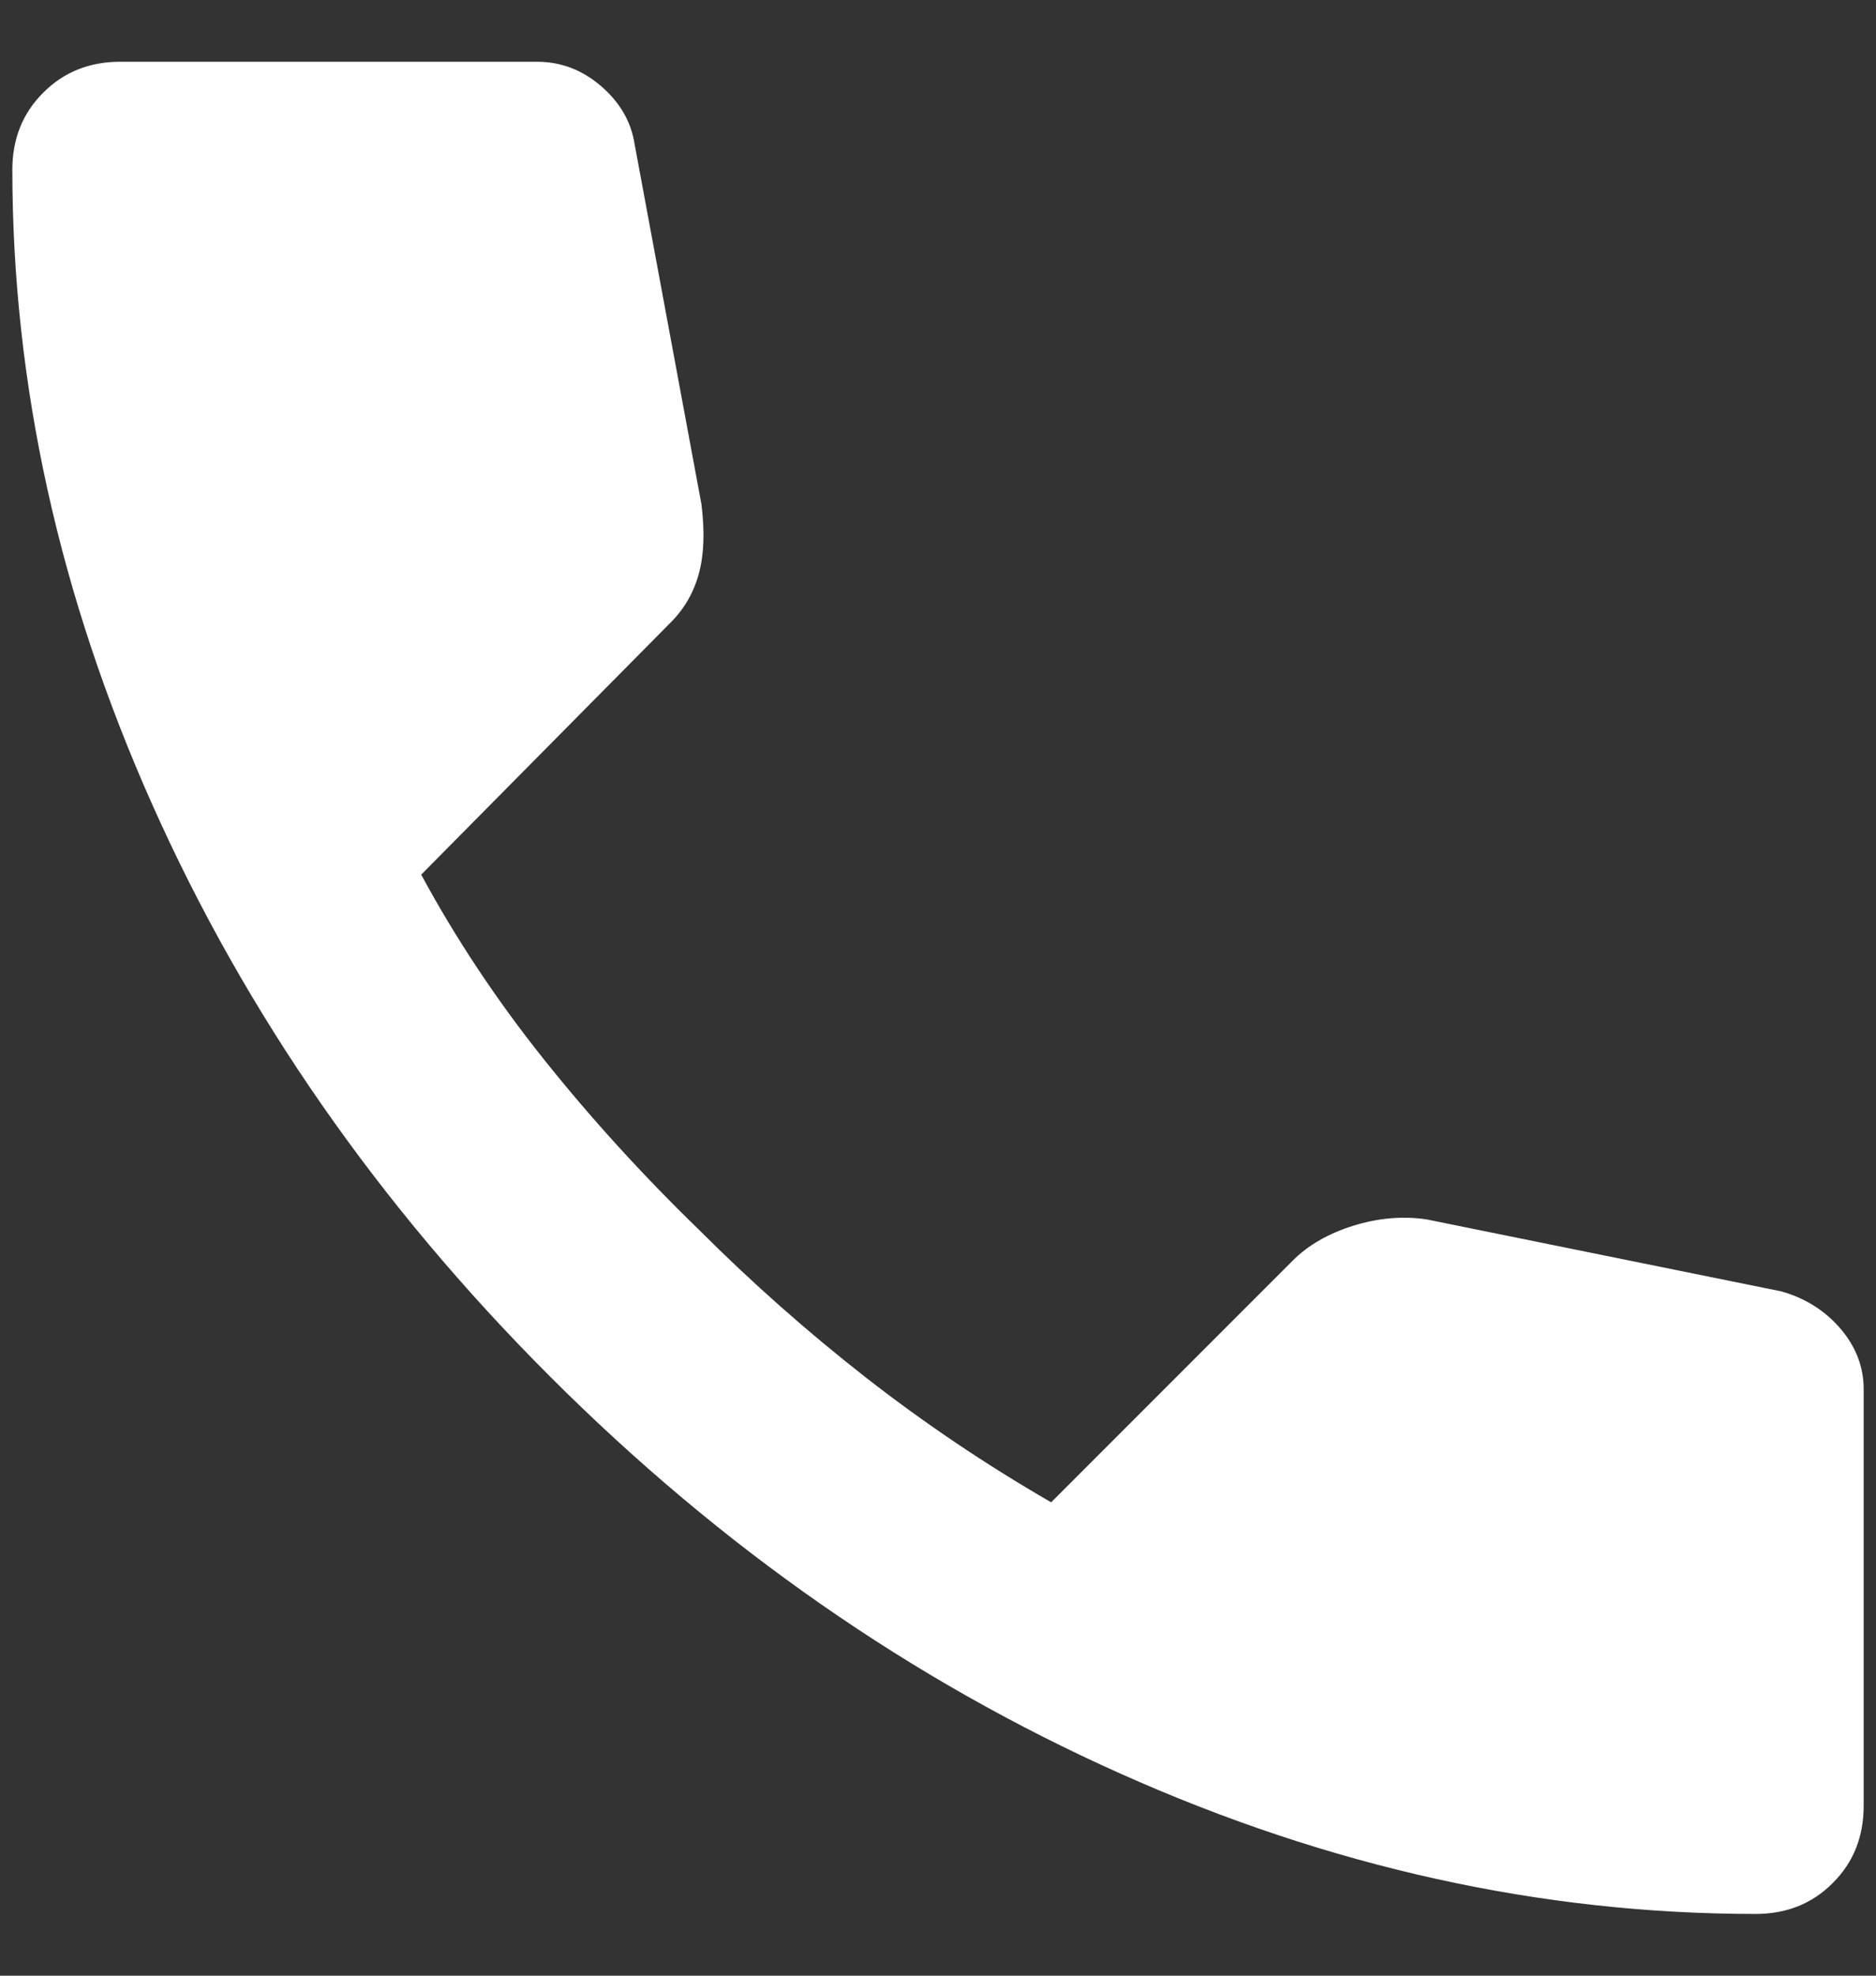 <svg
                    width="19"
                    height="20"
                    viewBox="0 0 19 20"
                    fill="none"
                    xmlns="http://www.w3.org/2000/svg"
                  >
                    <rect x="0" y="0" width="19" height="20" fill="#333333" stroke="none"/>
                    <path
                      d="M17.781 19.375C15.611 19.375 13.467 18.902 11.349 17.955C9.231 17.009 7.304 15.668 5.568 13.932C3.832 12.196 2.491 10.269 1.545 8.151C0.599 6.033 0.126 3.889 0.125 1.719C0.125 1.406 0.229 1.146 0.438 0.938C0.646 0.729 0.906 0.625 1.219 0.625H5.438C5.681 0.625 5.898 0.708 6.089 0.873C6.28 1.038 6.392 1.233 6.427 1.458L7.104 5.104C7.139 5.382 7.13 5.616 7.078 5.807C7.026 5.998 6.931 6.163 6.792 6.302L4.266 8.854C4.613 9.497 5.025 10.117 5.502 10.716C5.979 11.314 6.505 11.892 7.078 12.448C7.616 12.986 8.181 13.485 8.771 13.946C9.361 14.406 9.986 14.827 10.646 15.208L13.094 12.76C13.25 12.604 13.454 12.487 13.706 12.408C13.958 12.33 14.206 12.308 14.448 12.344L18.042 13.073C18.285 13.142 18.484 13.268 18.641 13.451C18.797 13.634 18.875 13.838 18.875 14.062V18.281C18.875 18.594 18.771 18.854 18.562 19.062C18.354 19.271 18.094 19.375 17.781 19.375Z"
                      fill="white"
                    />
                  </svg>